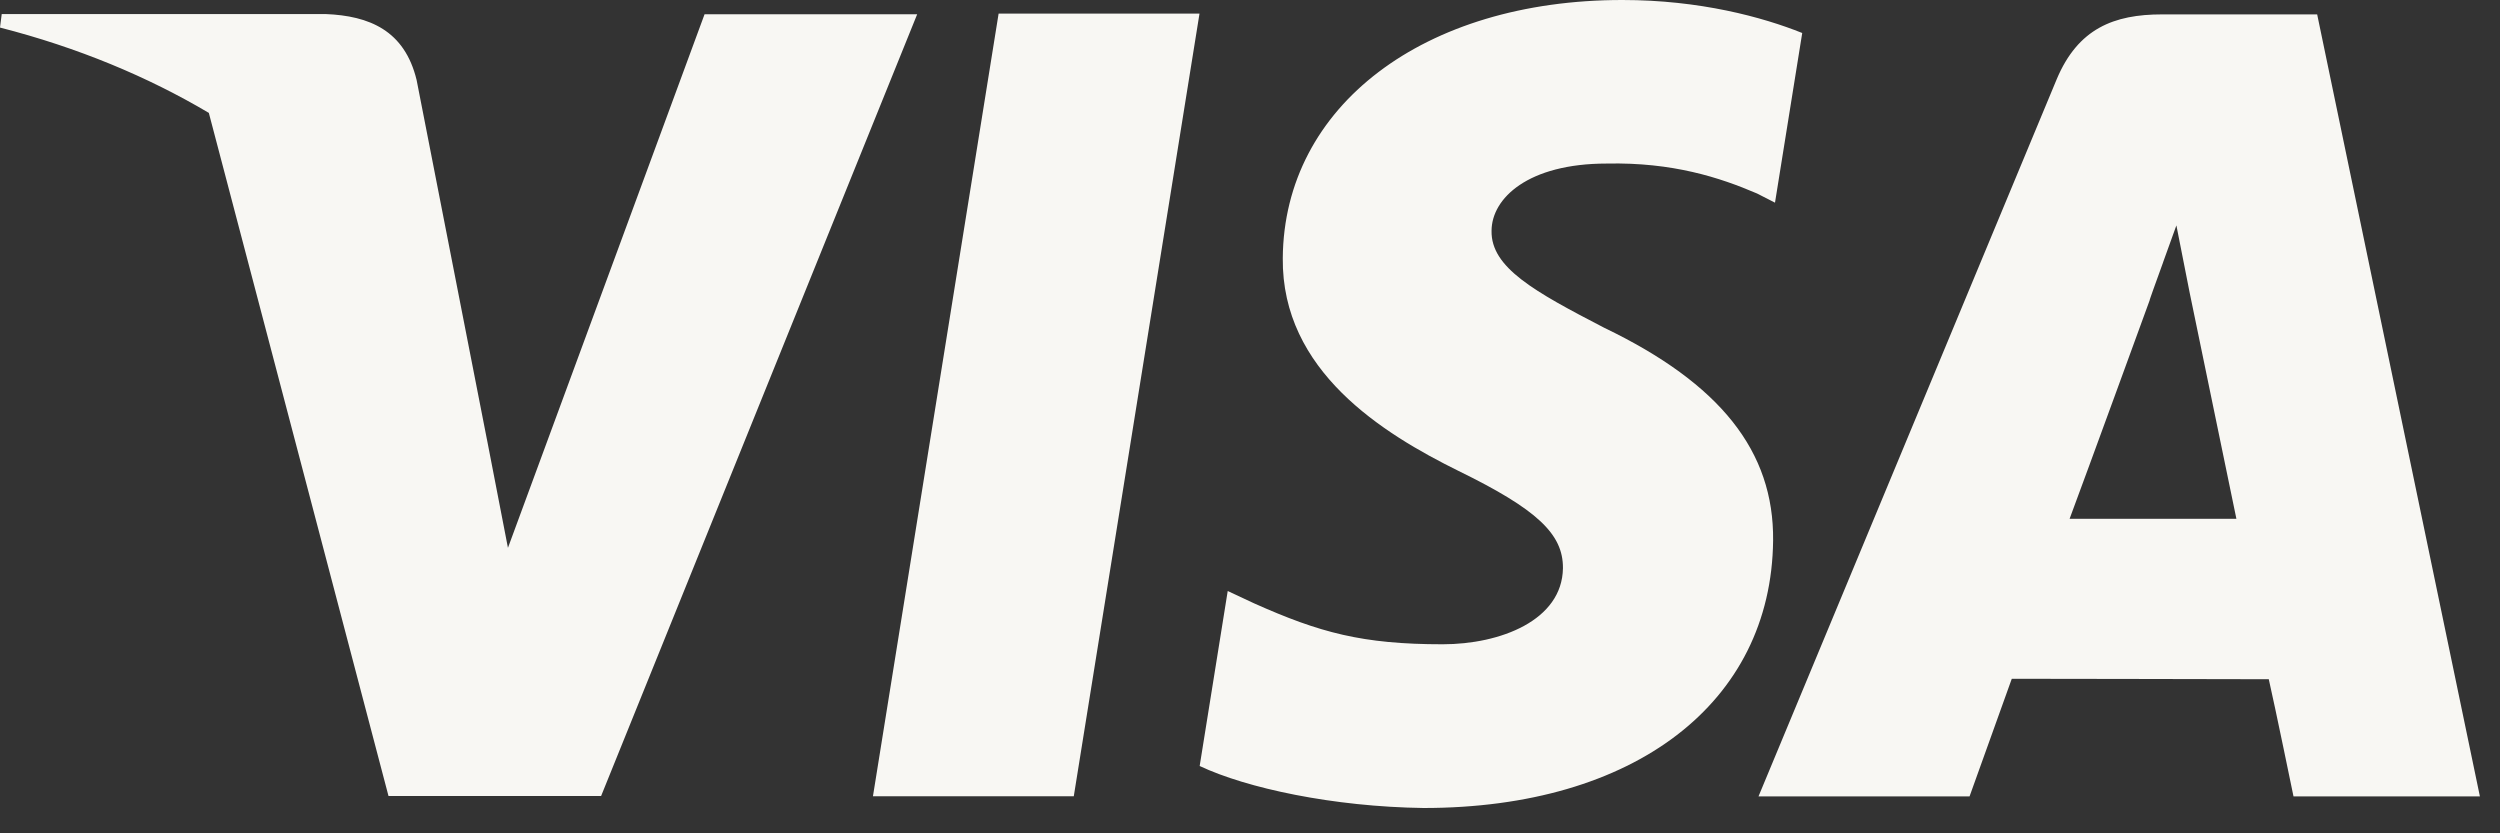 <svg width="45" height="15" viewBox="0 0 45 15" fill="none" xmlns="http://www.w3.org/2000/svg">
<rect x="0" y="0" width="45" height="15" fill="#333333" stroke="none"/>
<path fill-rule="evenodd" clip-rule="evenodd" d="M32.44 0.594C31.727 0.308 30.599 0 29.202 0C25.626 0 23.111 1.911 23.09 4.646C23.068 6.676 24.887 7.802 26.256 8.478C27.666 9.168 28.138 9.611 28.133 10.227C28.12 11.168 27.005 11.597 25.968 11.597C24.523 11.597 23.754 11.388 22.569 10.858L22.099 10.638L21.594 13.788C22.439 14.187 23.997 14.522 25.625 14.544C29.419 14.544 31.886 12.652 31.916 9.728C31.932 8.124 30.966 6.905 28.876 5.9C27.618 5.248 26.835 4.816 26.848 4.154C26.85 3.57 27.503 2.944 28.922 2.944C30.106 2.919 30.954 3.194 31.627 3.483L31.95 3.648L32.44 0.594ZM17.975 0.245L15.713 14.333H19.328L21.591 0.245H17.975ZM9.143 9.861L12.682 0.257H16.509L10.82 14.328H6.993L3.759 2.032C2.658 1.38 1.403 0.856 0 0.496L0.031 0.253H5.862C6.646 0.285 7.282 0.546 7.499 1.44L8.764 7.907C8.764 7.908 8.764 7.909 8.765 7.91L9.143 9.861ZM38.917 0.259H41.709L44.638 14.335H41.283C41.283 14.335 40.951 12.719 40.838 12.226C40.561 12.226 39.401 12.224 38.307 12.221C37.331 12.22 36.409 12.218 36.212 12.218C36.073 12.601 35.452 14.335 35.452 14.335H31.653L37.02 1.428C37.404 0.512 38.051 0.259 38.917 0.259ZM37.253 9.338C37.555 8.53 38.695 5.402 38.695 5.402C38.681 5.426 38.799 5.099 38.936 4.722L38.936 4.72C39.018 4.496 39.105 4.254 39.175 4.057L39.415 5.274C39.415 5.274 40.11 8.634 40.255 9.338H37.253Z" fill="#F8F7F3"/>
</svg>
